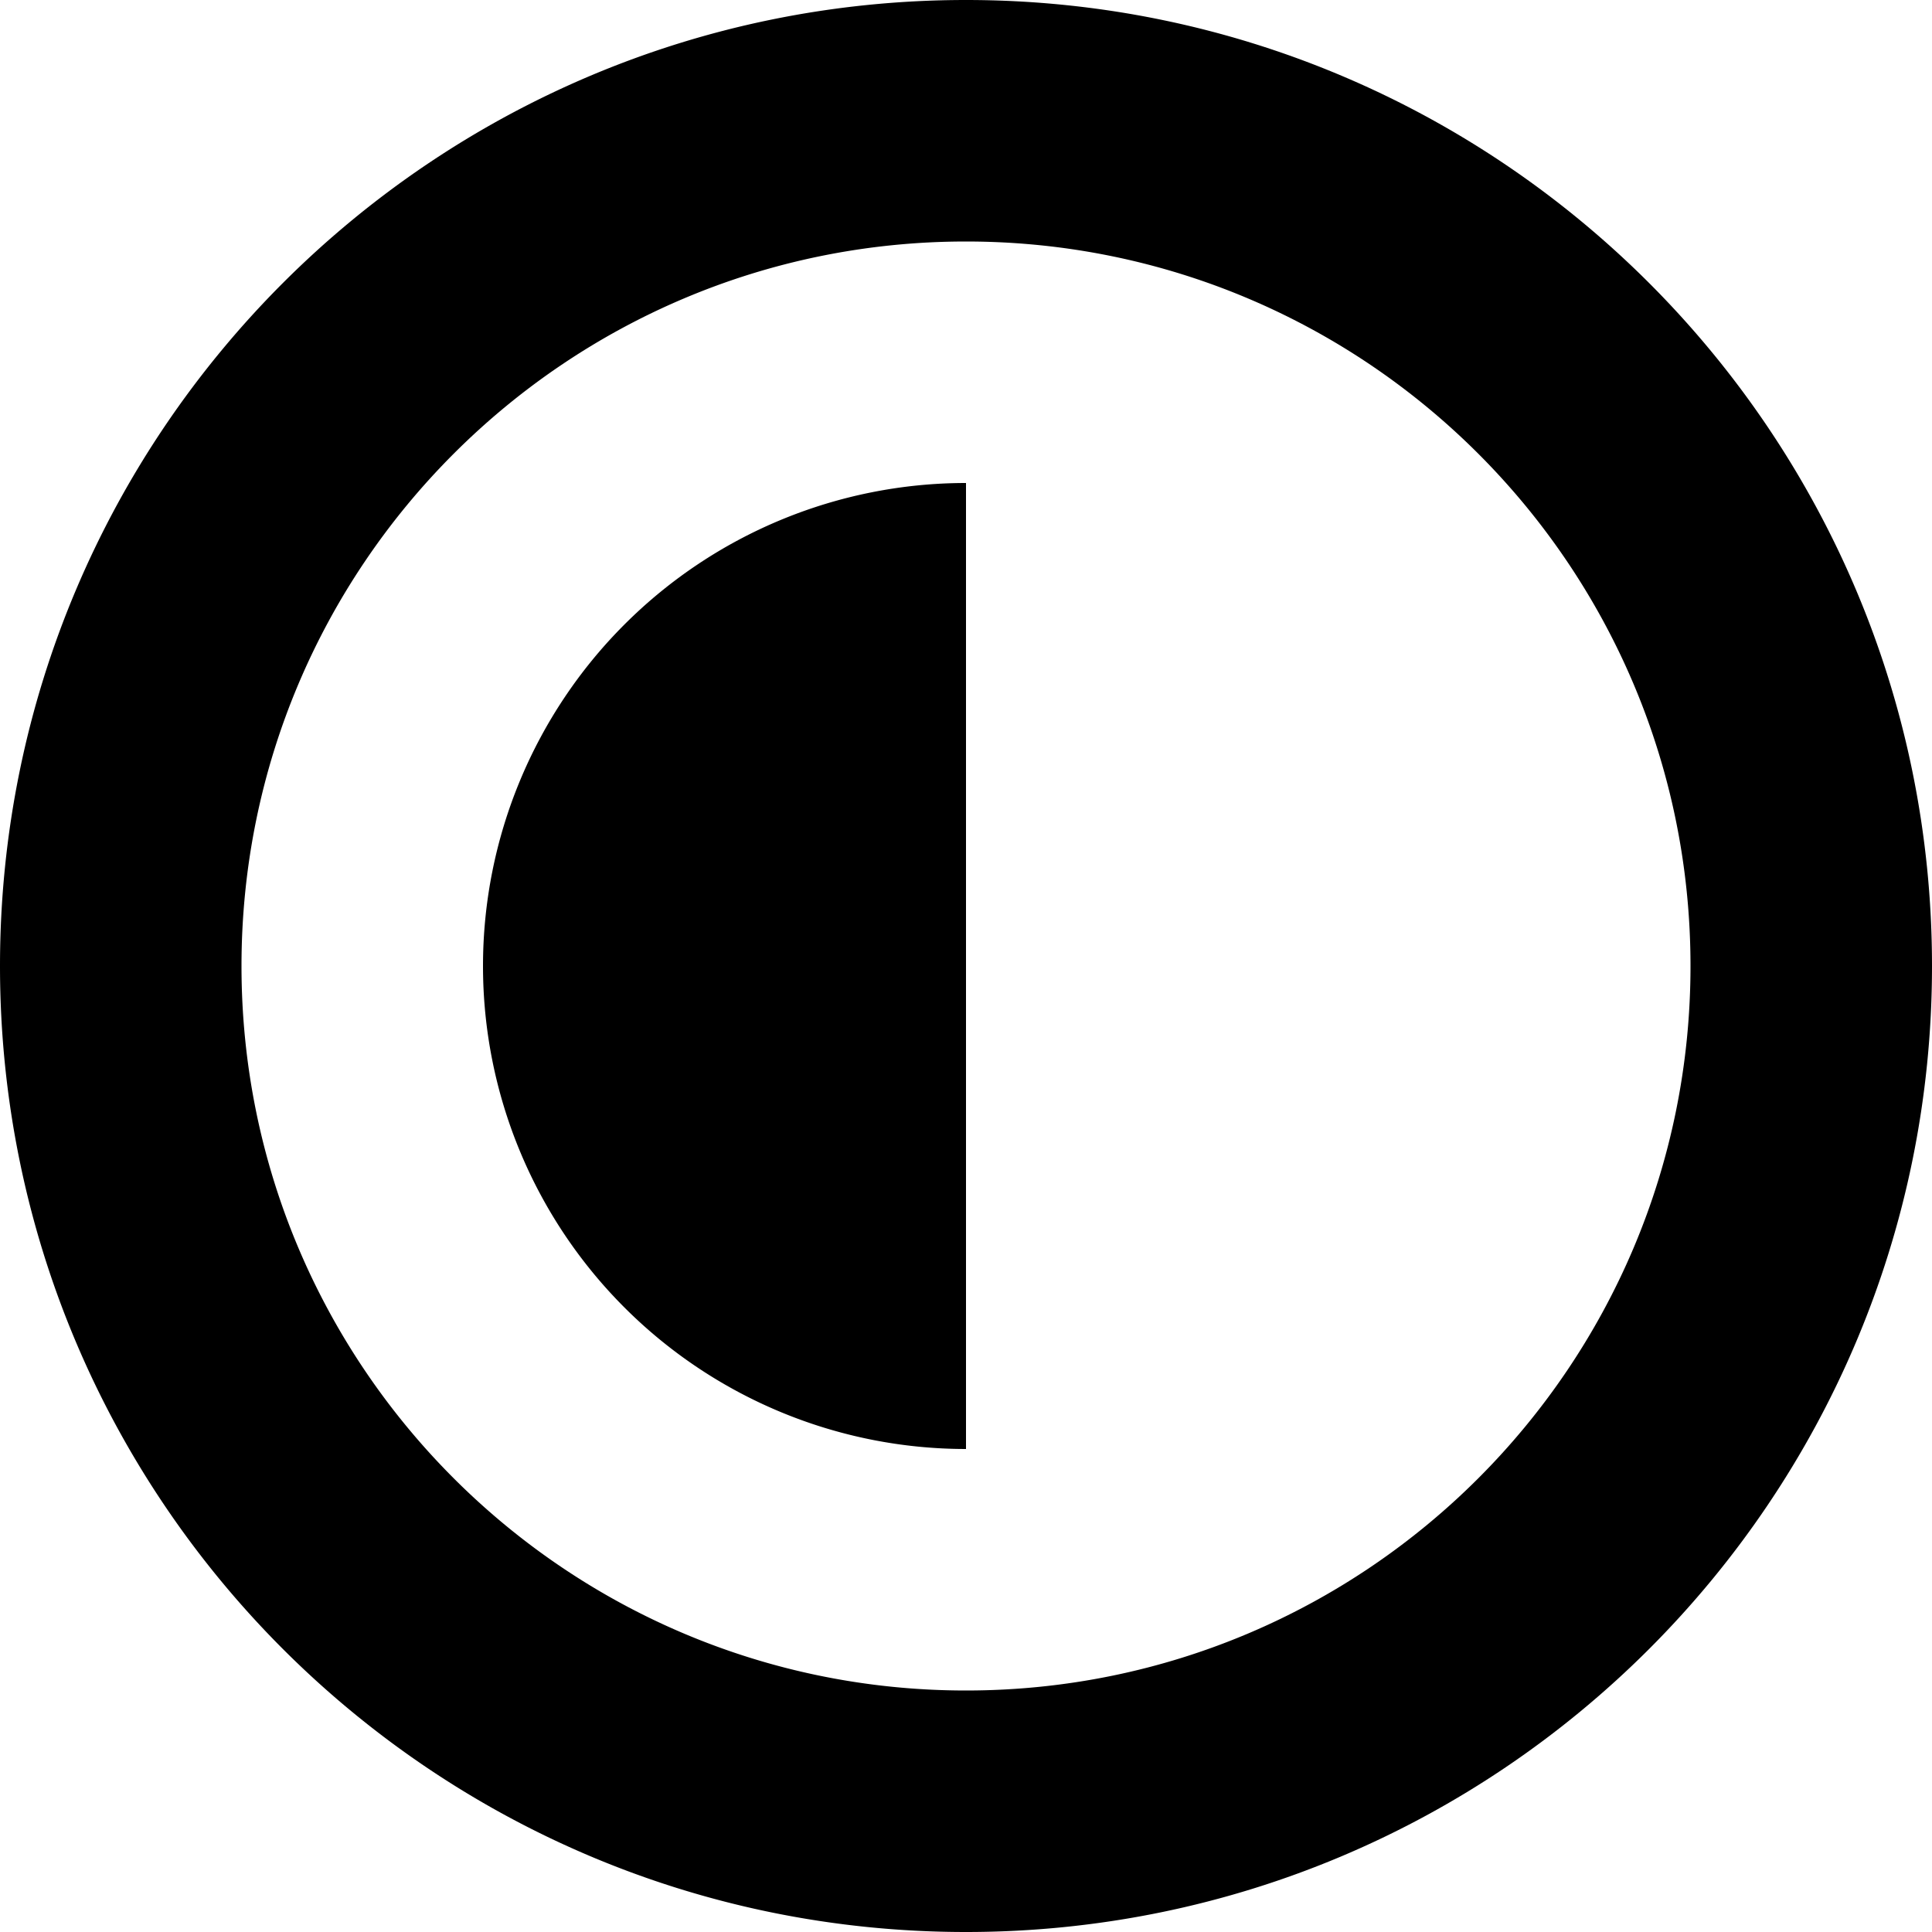 <?xml version="1.0" encoding="utf-8"?><!-- Скачано с сайта svg4.ru / Downloaded from svg4.ru -->
<svg fill="#000000" width="800px" height="800px" viewBox="0 0 512 512" id="_79_Circle-Half" data-name="79 Circle-Half" xmlns="http://www.w3.org/2000/svg">
  <path id="Path_112" data-name="Path 112" d="M256,512C114.625,512,0,397.375,0,256S114.625,0,256,0,512,114.625,512,256,397.375,512,256,512Zm0-448C149.969,64,64,149.969,64,256s85.969,192,192,192,192-85.969,192-192S362.031,64,256,64ZM128,256A128.006,128.006,0,0,1,256,128V384A128.006,128.006,0,0,1,128,256Z" fill-rule="evenodd"/>
</svg>